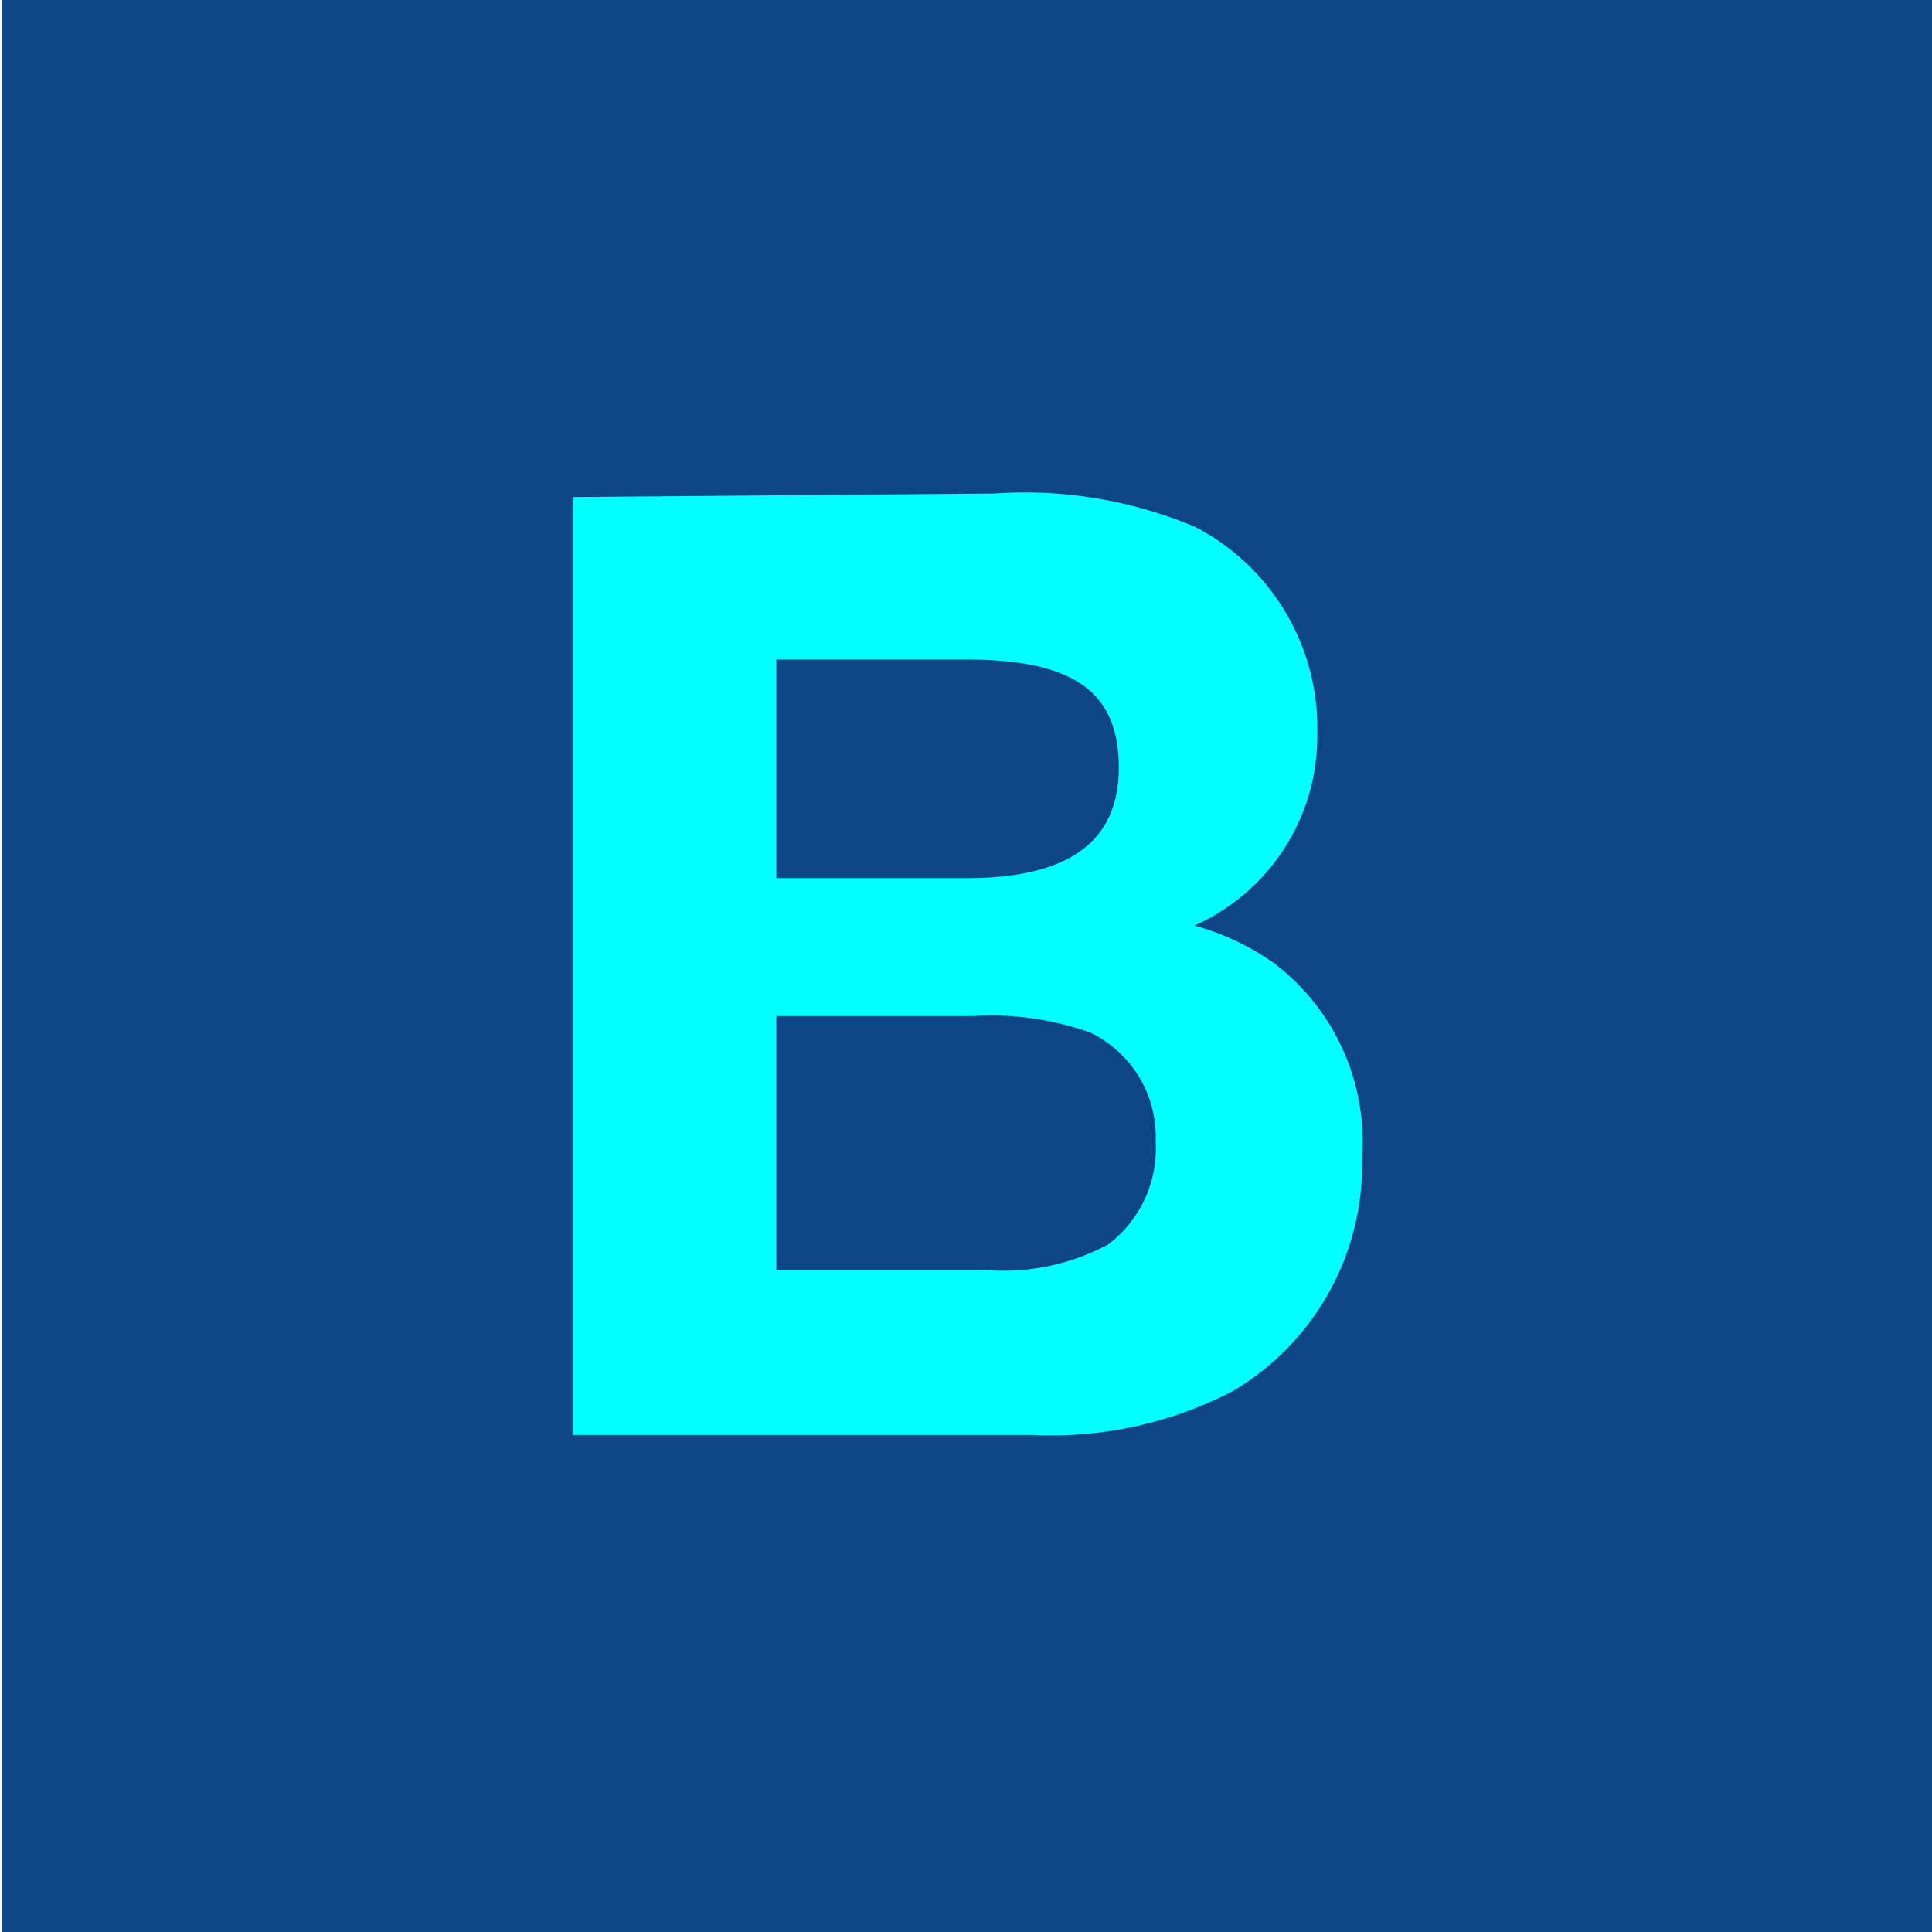 <svg id="Layer_1" data-name="Layer 1" xmlns="http://www.w3.org/2000/svg" xmlns:xlink="http://www.w3.org/1999/xlink" viewBox="0 0 22 22"><defs><style>.cls-1{fill:none;}.cls-2{fill:#0e4586;}.cls-3{clip-path:url(#clip-path);}.cls-4{fill:aqua;}</style><clipPath id="clip-path"><rect class="cls-1" x="-34.08" width="431.19" height="54.71"/></clipPath></defs><title>Artboard 1</title><rect class="cls-2" x="0.02" width="22" height="22"/><g class="cls-3"><path class="cls-4" d="M8.84,11.57h2.24a3.35,3.35,0,0,1,1.34.19A1.32,1.32,0,0,1,13.16,13a1.37,1.37,0,0,1-.54,1.17,2.52,2.52,0,0,1-1.42.29H8.84Zm0-4.06H11c1.23,0,1.74.37,1.74,1.23S12.15,10,11,10H8.84ZM6.52,5.66V16.34h5.23a4.49,4.49,0,0,0,2.29-.5,3,3,0,0,0,1.47-2.66,2.55,2.55,0,0,0-1-2.21,2.84,2.84,0,0,0-.91-.43A2.36,2.36,0,0,0,15,8.35,2.58,2.58,0,0,0,13.61,6a5,5,0,0,0-2.29-.38Z"/></g></svg>